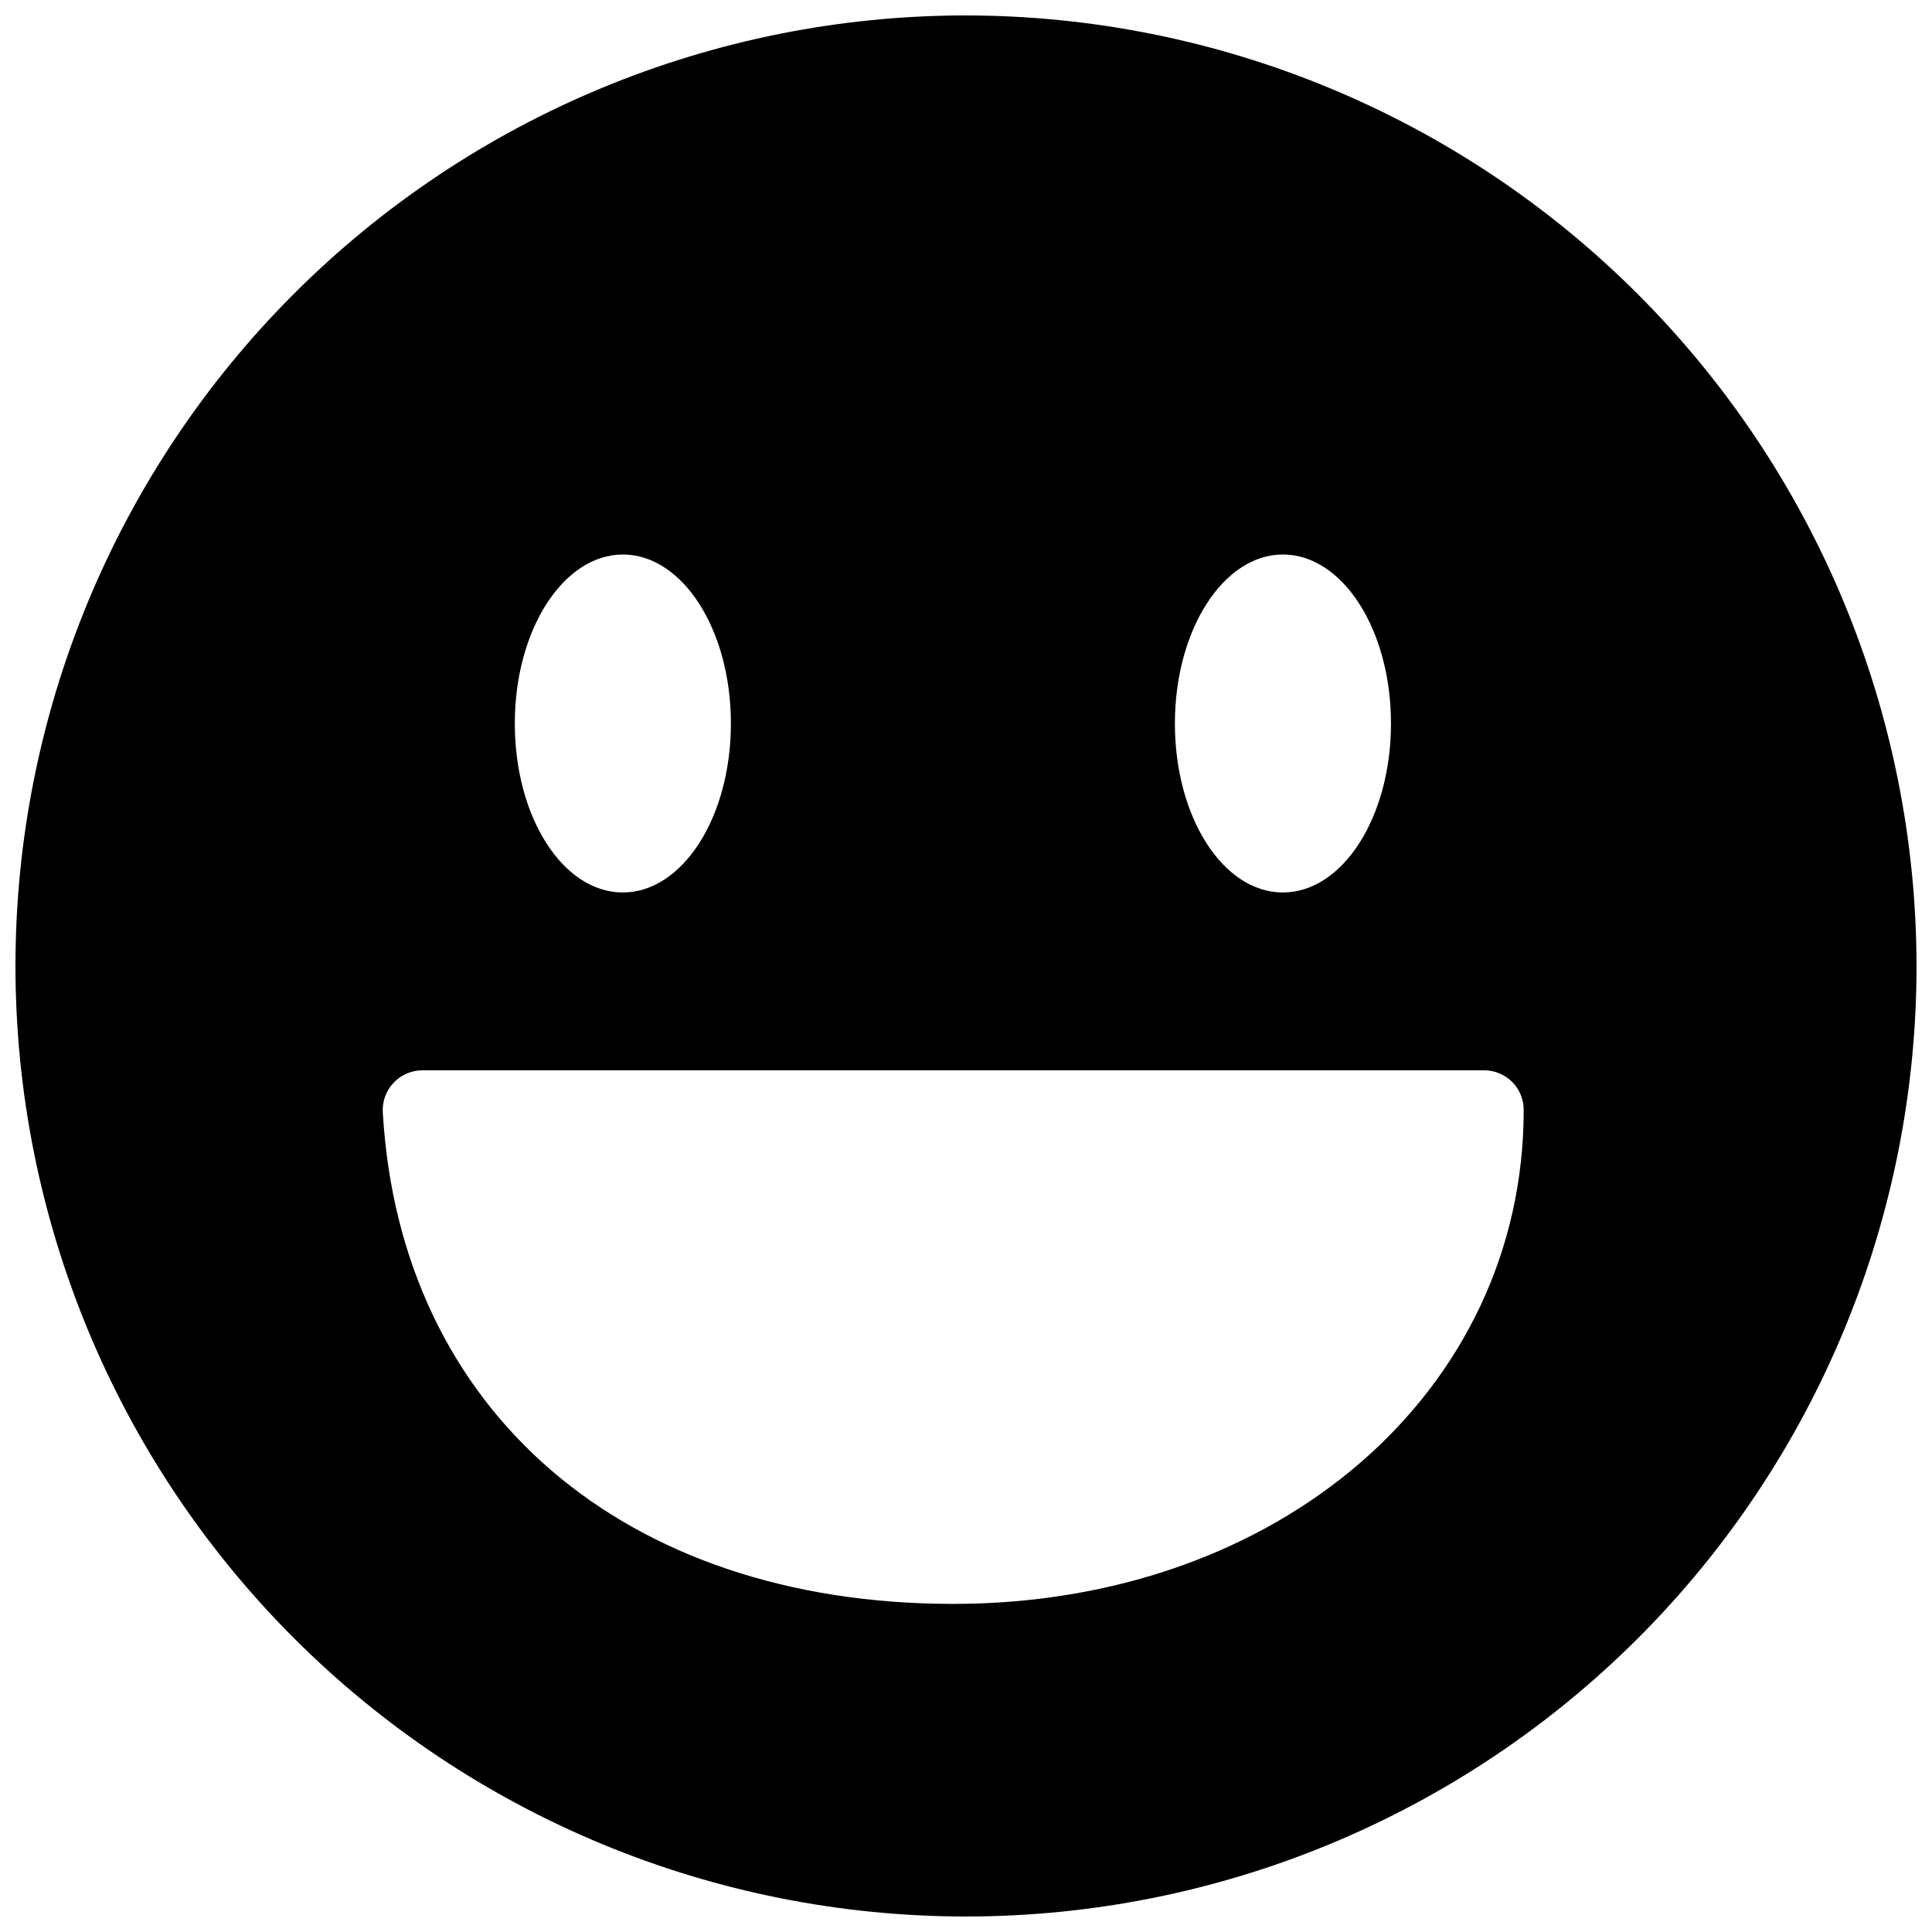 <?xml version="1.0" encoding="UTF-8"?>
<!-- The Best Svg Icon site in the world: iconSvg.co, Visit us! https://iconsvg.co -->
<svg width="800px" height="800px" version="1.1" viewBox="144 144 512 512" xmlns="http://www.w3.org/2000/svg">
 <defs>
  <clipPath id="a">
   <path d="m148.09 148.09h503.81v503.81h-503.81z"/>
  </clipPath>
 </defs>
 <g clip-path="url(#a)">
  <path d="m400 148.09c-66.812 0-130.88 26.539-178.12 73.781s-73.781 111.31-73.781 178.12c0 66.809 26.539 130.88 73.781 178.12 47.242 47.242 111.31 73.781 178.12 73.781 66.809 0 130.88-26.539 178.12-73.781 47.242-47.242 73.781-111.31 73.781-178.12-0.074-66.789-26.637-130.82-73.863-178.04-47.223-47.227-111.25-73.789-178.04-73.863zm83.965 142.86c15.844 0 28.66 19.93 28.66 44.781 0 24.855-12.82 44.781-28.66 44.781-15.844 0-28.605-19.93-28.605-44.781 0.004-24.855 12.879-44.781 28.605-44.781zm-174.93 0c15.844 0 28.66 19.93 28.66 44.781 0 24.855-12.82 44.781-28.66 44.781-15.844 0-28.605-19.93-28.605-44.781 0-24.855 12.879-44.781 28.664-44.781zm87.551 278.1c-87.215 0-146.55-51.109-151.14-130.21h0.004c-0.188-2.894 0.832-5.738 2.816-7.859 1.98-2.121 4.75-3.328 7.652-3.336h281.41c2.785 0 5.457 1.109 7.422 3.086 1.965 1.977 3.059 4.652 3.043 7.438 0 74.676-64.988 130.88-151.2 130.88z"/>
 </g>
</svg>